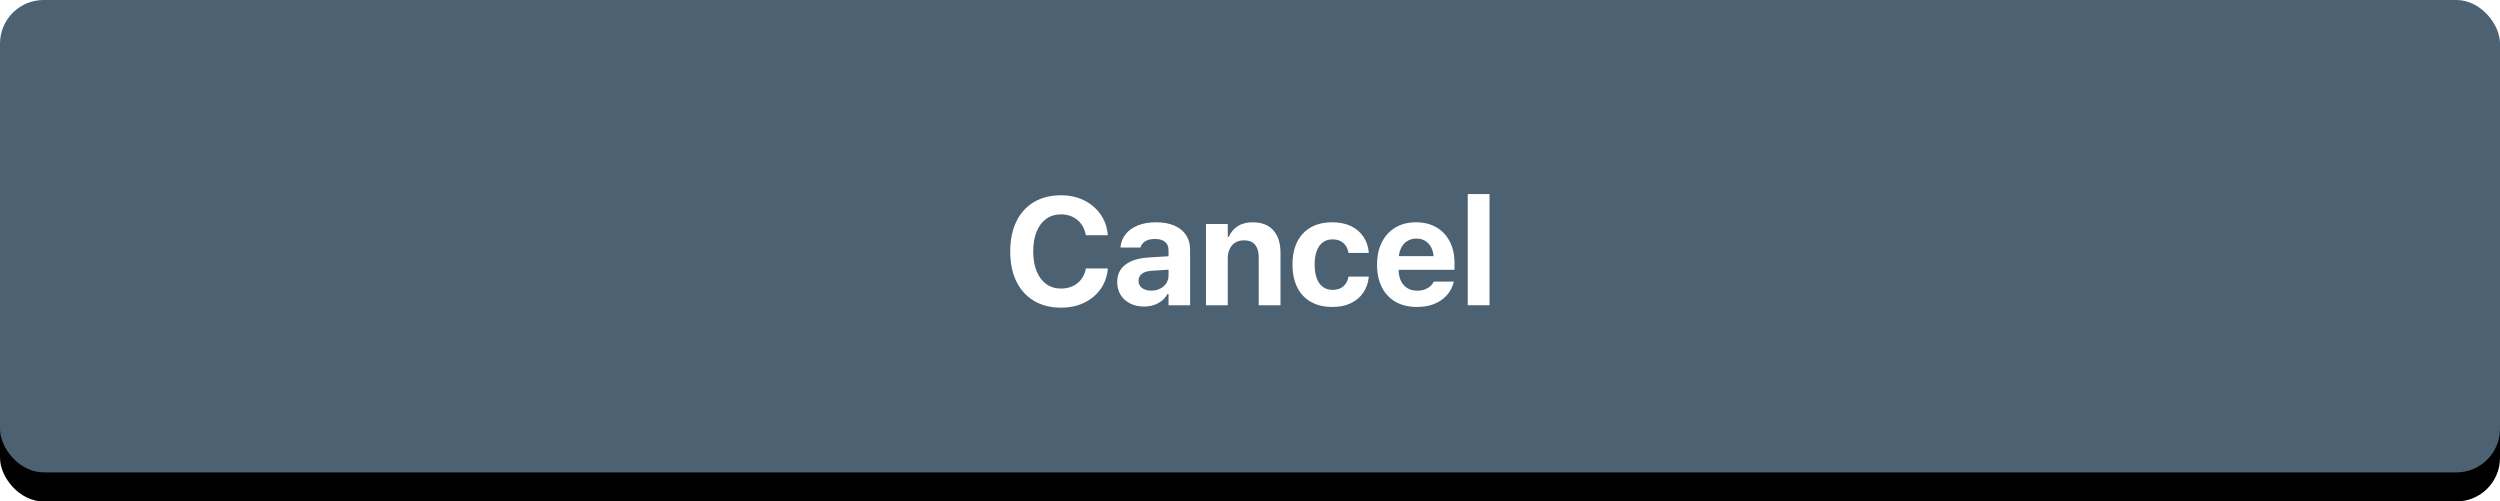 <?xml version="1.0" encoding="UTF-8"?>
<svg width="344px" height="69px" viewBox="0 0 344 69" version="1.1" xmlns="http://www.w3.org/2000/svg" xmlns:xlink="http://www.w3.org/1999/xlink">
    <title>ccsu-btn-cancel</title>
    <defs>
        <rect id="path-1" x="0" y="0" width="344" height="65" rx="6"></rect>
        <filter x="-0.6%" y="-3.1%" width="101.2%" height="112.3%" filterUnits="objectBoundingBox" id="filter-2">
            <feOffset dx="0" dy="4" in="SourceAlpha" result="shadowOffsetOuter1"></feOffset>
            <feColorMatrix values="0 0 0 0 0.138   0 0 0 0 0.151   0 0 0 0 0.16  0 0 0 1 0" type="matrix" in="shadowOffsetOuter1"></feColorMatrix>
        </filter>
    </defs>
    <g id="btn-primary-copy" stroke="none" fill="none">
        <g id="btn-bg">
            <use fill="black" fill-opacity="1" filter="url(#filter-2)" xlink:href="#path-1"></use>
            <use fill="#4C6272" fill-rule="evenodd" xlink:href="#path-1"></use>
        </g>
        <g id="Cancel" stroke-width="1" fill-rule="evenodd" transform="translate(138, 22)" fill="#FFFFFF">
            <path d="M7.99,20.332 C9.184,20.332 10.245,20.109 11.173,19.661 C12.101,19.213 12.85,18.593 13.419,17.8 C13.988,17.007 14.325,16.092 14.427,15.053 L14.434,14.939 L11.42,14.939 L11.399,15.032 C11.284,15.581 11.071,16.055 10.76,16.456 C10.449,16.857 10.059,17.166 9.59,17.382 C9.121,17.599 8.589,17.707 7.995,17.707 C7.213,17.707 6.536,17.501 5.963,17.088 C5.39,16.675 4.948,16.086 4.638,15.321 C4.327,14.556 4.172,13.649 4.172,12.601 L4.172,12.585 C4.172,11.534 4.327,10.629 4.638,9.87 C4.948,9.11 5.389,8.525 5.961,8.113 C6.532,7.702 7.208,7.496 7.987,7.496 C8.588,7.496 9.124,7.611 9.595,7.842 C10.066,8.072 10.456,8.393 10.765,8.806 C11.075,9.219 11.283,9.702 11.391,10.255 L11.413,10.363 L14.424,10.363 L14.42,10.246 C14.326,9.204 13.992,8.278 13.419,7.469 C12.845,6.661 12.092,6.025 11.16,5.564 C10.227,5.102 9.169,4.871 7.987,4.871 C6.552,4.871 5.313,5.182 4.27,5.803 C3.227,6.424 2.423,7.311 1.857,8.464 C1.291,9.617 1.009,10.992 1.009,12.59 L1.009,12.606 C1.009,14.202 1.291,15.577 1.856,16.731 C2.421,17.884 3.227,18.773 4.272,19.397 C5.318,20.021 6.557,20.332 7.99,20.332 Z" id="Path" fill-rule="nonzero"></path>
            <path d="M19.415,20.178 C19.904,20.178 20.356,20.109 20.772,19.971 C21.188,19.833 21.556,19.634 21.877,19.375 C22.198,19.116 22.457,18.809 22.652,18.453 L22.79,18.453 L22.79,20 L25.759,20 L25.759,12.359 C25.759,11.58 25.573,10.909 25.2,10.346 C24.828,9.782 24.292,9.348 23.594,9.045 C22.896,8.741 22.057,8.589 21.077,8.589 C20.124,8.589 19.294,8.73 18.587,9.014 C17.879,9.297 17.32,9.69 16.909,10.194 C16.498,10.697 16.257,11.284 16.186,11.954 L16.176,12.061 L18.933,12.061 L18.95,11.998 C19.053,11.655 19.272,11.383 19.607,11.182 C19.942,10.981 20.383,10.881 20.929,10.881 C21.534,10.881 21.996,11.016 22.313,11.288 C22.631,11.559 22.79,11.94 22.79,12.431 L22.79,15.929 C22.79,16.319 22.686,16.669 22.479,16.981 C22.271,17.292 21.988,17.539 21.629,17.719 C21.27,17.9 20.863,17.99 20.406,17.99 C19.888,17.99 19.468,17.87 19.146,17.631 C18.824,17.391 18.663,17.062 18.663,16.644 L18.663,16.626 C18.663,16.221 18.818,15.901 19.129,15.664 C19.439,15.427 19.902,15.29 20.517,15.254 L24.302,15.009 L24.302,13.17 L20.069,13.427 C18.68,13.511 17.61,13.84 16.857,14.417 C16.104,14.993 15.728,15.786 15.728,16.795 L15.728,16.814 C15.728,17.483 15.885,18.071 16.198,18.577 C16.511,19.083 16.945,19.476 17.501,19.757 C18.056,20.037 18.694,20.178 19.415,20.178 Z" id="Path" fill-rule="nonzero"></path>
            <path d="M27.947,20 L30.941,20 L30.941,13.554 C30.941,13.053 31.031,12.617 31.21,12.246 C31.39,11.875 31.644,11.587 31.975,11.38 C32.305,11.174 32.697,11.07 33.152,11.07 C33.847,11.07 34.362,11.272 34.697,11.677 C35.033,12.081 35.201,12.667 35.201,13.436 L35.201,20 L38.195,20 L38.195,12.778 C38.195,11.451 37.866,10.421 37.207,9.688 C36.548,8.955 35.6,8.589 34.362,8.589 C33.546,8.589 32.862,8.768 32.31,9.126 C31.758,9.484 31.347,9.973 31.078,10.593 L30.941,10.593 L30.941,8.824 L27.947,8.824 L27.947,20 Z" id="Path" fill-rule="nonzero"></path>
            <path d="M45.339,20.235 C46.322,20.235 47.171,20.061 47.887,19.714 C48.603,19.366 49.17,18.883 49.588,18.266 C50.006,17.648 50.257,16.934 50.34,16.123 L50.346,16.057 L47.566,16.063 L47.547,16.117 C47.429,16.683 47.187,17.119 46.82,17.426 C46.453,17.733 45.965,17.887 45.355,17.887 C44.837,17.887 44.395,17.752 44.028,17.483 C43.661,17.213 43.38,16.819 43.185,16.299 C42.991,15.78 42.893,15.148 42.893,14.404 L42.893,14.388 C42.893,13.653 42.99,13.03 43.184,12.517 C43.378,12.004 43.658,11.612 44.024,11.342 C44.39,11.072 44.833,10.937 45.351,10.937 C45.982,10.937 46.483,11.106 46.853,11.445 C47.224,11.784 47.457,12.223 47.552,12.761 L47.564,12.808 L50.345,12.808 L50.346,12.762 C50.277,11.939 50.034,11.215 49.618,10.589 C49.203,9.963 48.633,9.473 47.908,9.119 C47.183,8.766 46.323,8.589 45.326,8.589 C44.18,8.589 43.198,8.819 42.38,9.279 C41.563,9.74 40.936,10.402 40.501,11.265 C40.065,12.128 39.848,13.167 39.848,14.382 L39.848,14.399 C39.848,15.622 40.065,16.67 40.5,17.541 C40.935,18.413 41.562,19.08 42.382,19.542 C43.201,20.004 44.186,20.235 45.339,20.235 Z" id="Path" fill-rule="nonzero"></path>
            <path d="M56.96,20.235 C57.769,20.235 58.471,20.131 59.069,19.923 C59.667,19.714 60.169,19.442 60.576,19.104 C60.983,18.766 61.304,18.4 61.539,18.006 C61.775,17.611 61.935,17.228 62.021,16.856 L62.046,16.745 L59.273,16.748 L59.246,16.809 C59.178,16.975 59.049,17.151 58.861,17.335 C58.672,17.52 58.425,17.676 58.12,17.804 C57.815,17.933 57.449,17.997 57.022,17.997 C56.49,17.997 56.031,17.879 55.646,17.644 C55.26,17.408 54.963,17.069 54.756,16.626 C54.548,16.182 54.445,15.648 54.445,15.024 L54.445,13.835 C54.445,13.191 54.549,12.644 54.759,12.196 C54.969,11.747 55.257,11.407 55.625,11.175 C55.992,10.943 56.413,10.827 56.889,10.827 C57.366,10.827 57.785,10.94 58.146,11.165 C58.506,11.39 58.788,11.726 58.992,12.171 C59.195,12.617 59.297,13.172 59.297,13.835 L59.297,15.014 L60.708,13.244 L52.969,13.244 L52.969,15.125 L62.139,15.125 L62.139,14.199 C62.139,13.07 61.924,12.085 61.494,11.245 C61.064,10.404 60.453,9.751 59.659,9.286 C58.866,8.821 57.925,8.589 56.837,8.589 C55.749,8.589 54.804,8.828 54.003,9.307 C53.201,9.785 52.58,10.461 52.141,11.333 C51.701,12.206 51.482,13.236 51.482,14.422 L51.482,14.432 C51.482,15.625 51.702,16.655 52.142,17.523 C52.583,18.391 53.212,19.06 54.03,19.53 C54.848,20 55.825,20.235 56.96,20.235 Z" id="Path" fill-rule="nonzero"></path>
            <polygon id="Path" fill-rule="nonzero" points="63.963 20 66.957 20 66.957 4.703 63.963 4.703"></polygon>
        </g>
    </g>
</svg>